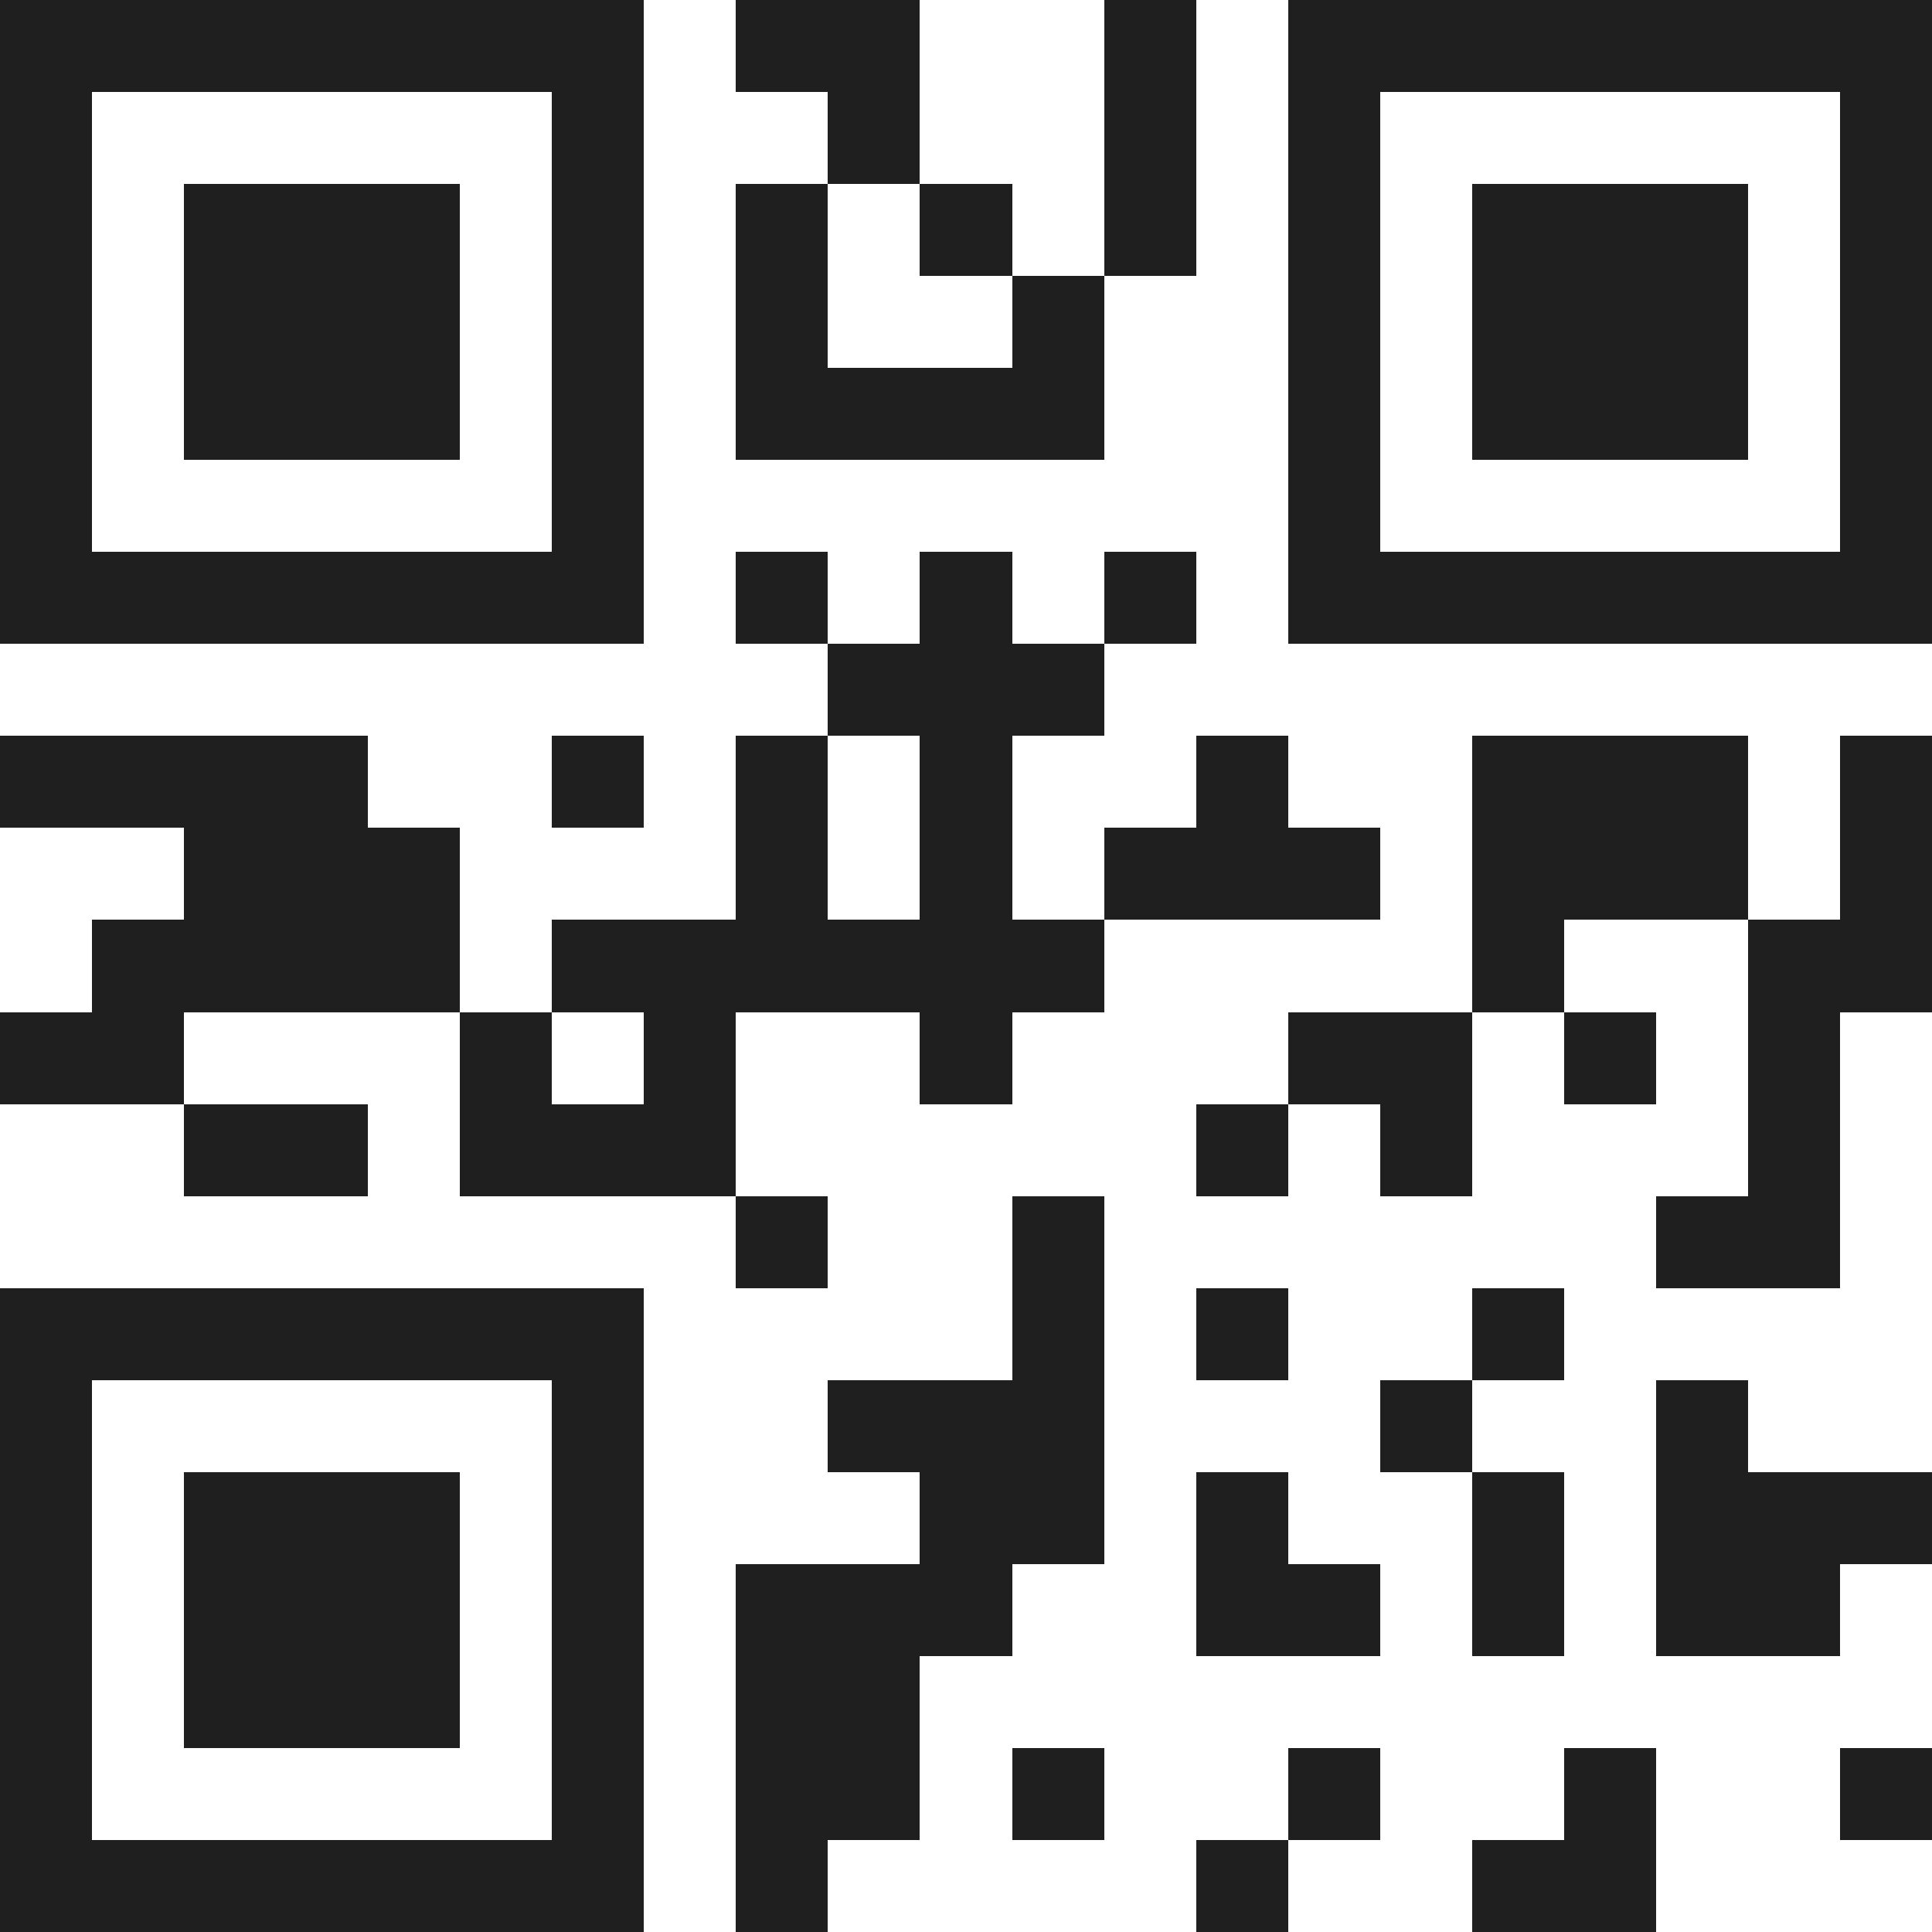 <svg xmlns="http://www.w3.org/2000/svg" viewBox="0 0 21 21" shape-rendering="crispEdges"><path fill="#ffffff" d="M0 0h21v21H0z"/><path stroke="#1f1f1f" d="M0 0.5h7m1 0h2m2 0h1m1 0h7M0 1.5h1m5 0h1m2 0h1m2 0h1m1 0h1m5 0h1M0 2.5h1m1 0h3m1 0h1m1 0h1m1 0h1m1 0h1m1 0h1m1 0h3m1 0h1M0 3.5h1m1 0h3m1 0h1m1 0h1m2 0h1m2 0h1m1 0h3m1 0h1M0 4.5h1m1 0h3m1 0h1m1 0h4m2 0h1m1 0h3m1 0h1M0 5.5h1m5 0h1m7 0h1m5 0h1M0 6.5h7m1 0h1m1 0h1m1 0h1m1 0h7M9 7.5h3M0 8.5h4m2 0h1m1 0h1m1 0h1m2 0h1m2 0h3m1 0h1M2 9.5h3m3 0h1m1 0h1m1 0h3m1 0h3m1 0h1M1 10.5h4m1 0h6m4 0h1m2 0h2M0 11.5h2m3 0h1m1 0h1m2 0h1m3 0h2m1 0h1m1 0h1M2 12.5h2m1 0h3m5 0h1m1 0h1m3 0h1M8 13.5h1m2 0h1m6 0h2M0 14.5h7m4 0h1m1 0h1m2 0h1M0 15.5h1m5 0h1m2 0h3m3 0h1m2 0h1M0 16.5h1m1 0h3m1 0h1m3 0h2m1 0h1m2 0h1m1 0h3M0 17.5h1m1 0h3m1 0h1m1 0h3m2 0h2m1 0h1m1 0h2M0 18.5h1m1 0h3m1 0h1m1 0h2M0 19.5h1m5 0h1m1 0h2m1 0h1m2 0h1m2 0h1m2 0h1M0 20.5h7m1 0h1m4 0h1m2 0h2"/></svg>
